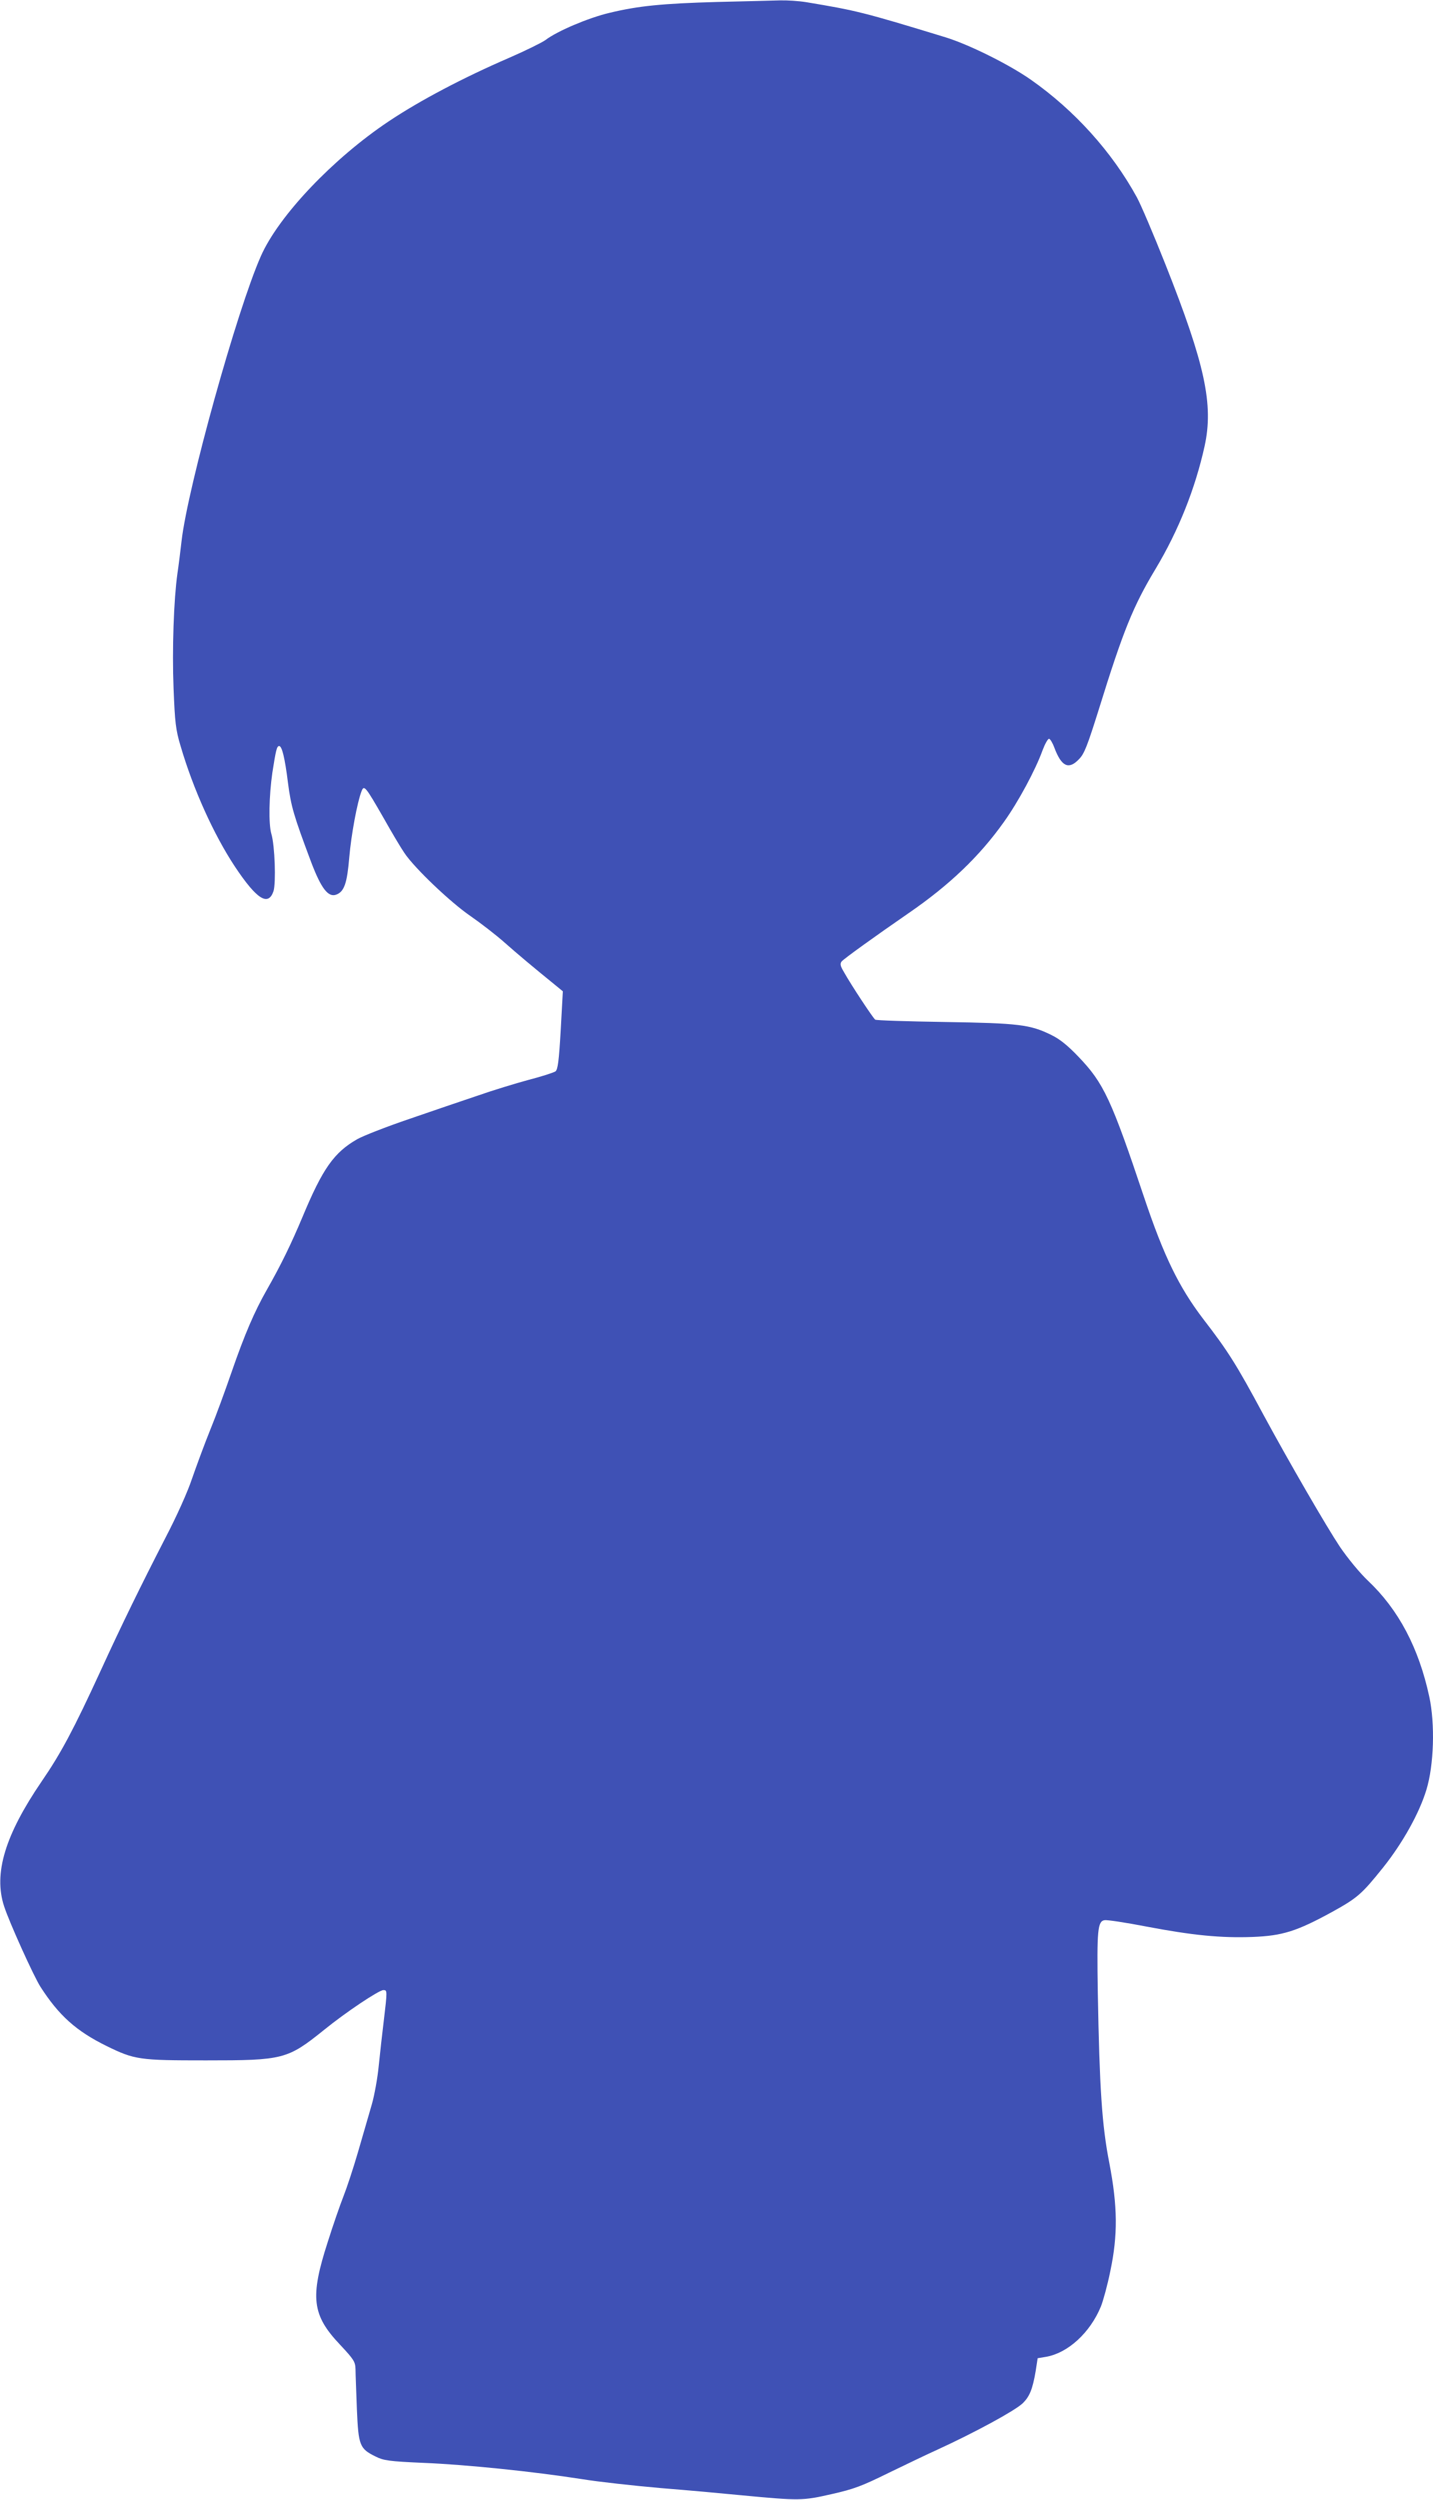 <?xml version="1.0" standalone="no"?>
<!DOCTYPE svg PUBLIC "-//W3C//DTD SVG 20010904//EN"
 "http://www.w3.org/TR/2001/REC-SVG-20010904/DTD/svg10.dtd">
<svg version="1.0" xmlns="http://www.w3.org/2000/svg"
 width="734pt" height="1280pt" viewBox="0 0 734 1280"
 preserveAspectRatio="xMidYMid meet">
<g transform="translate(0,1280) scale(0.1,-0.1)"
fill="#3f51b5" stroke="none">
<path d="M3675 12790 c-283 -8 -405 -20 -554 -56 -106 -25 -267 -93 -327 -139
-18 -13 -101 -54 -186 -91 -236 -102 -458 -219 -618 -326 -284 -190 -563 -483
-654 -690 -122 -275 -375 -1186 -406 -1458 -6 -52 -15 -126 -21 -165 -19 -135
-28 -390 -20 -590 7 -175 11 -212 36 -295 65 -222 171 -456 280 -620 111 -166
169 -202 196 -123 13 42 7 234 -11 293 -15 51 -12 195 5 313 18 116 23 137 35
137 14 0 29 -59 45 -188 16 -123 29 -167 119 -407 51 -134 87 -181 128 -166
41 15 56 58 67 191 10 116 41 283 63 339 13 33 20 24 112 -136 41 -73 89 -154
107 -180 51 -77 236 -253 338 -323 52 -36 130 -96 174 -135 69 -61 144 -124
266 -223 l34 -28 -11 -199 c-9 -159 -15 -202 -27 -211 -9 -6 -70 -26 -136 -43
-67 -18 -185 -54 -262 -81 -78 -26 -236 -80 -352 -120 -115 -39 -235 -86 -265
-103 -119 -68 -177 -150 -280 -397 -60 -143 -112 -249 -182 -372 -64 -112
-115 -230 -183 -427 -30 -87 -78 -219 -108 -292 -30 -74 -71 -186 -93 -249
-22 -67 -79 -194 -137 -305 -122 -237 -225 -447 -332 -681 -138 -300 -203
-422 -302 -566 -187 -274 -247 -471 -192 -639 27 -83 151 -357 186 -412 95
-148 184 -227 338 -303 145 -71 168 -74 510 -74 397 0 417 5 606 157 111 90
280 203 303 203 20 0 20 -4 2 -155 -8 -66 -20 -171 -26 -232 -6 -62 -22 -152
-36 -200 -14 -49 -45 -156 -69 -238 -24 -83 -58 -186 -75 -229 -17 -43 -54
-149 -81 -235 -92 -284 -81 -375 62 -526 72 -77 79 -88 80 -127 0 -24 4 -116
7 -205 8 -185 14 -201 95 -241 42 -21 67 -25 249 -33 218 -9 558 -44 808 -83
85 -14 268 -34 405 -46 138 -11 324 -28 415 -37 296 -28 310 -28 459 6 116 26
157 42 295 110 89 43 199 96 246 117 194 89 396 199 437 237 36 34 52 72 68
167 l10 65 42 7 c113 19 227 124 282 258 12 30 34 111 48 180 39 185 38 331
-5 555 -38 194 -50 381 -59 875 -5 316 -1 363 35 368 13 2 107 -12 210 -32
241 -46 387 -60 548 -54 153 6 226 29 407 128 130 72 151 90 261 227 100 125
186 279 222 398 39 127 45 338 15 477 -54 251 -158 447 -315 595 -42 40 -102
113 -143 173 -68 102 -260 433 -391 675 -139 259 -183 328 -308 490 -125 164
-202 321 -304 625 -168 502 -207 584 -334 717 -56 59 -97 92 -140 113 -109 54
-167 61 -548 67 -190 3 -350 8 -355 12 -10 6 -125 180 -161 245 -18 30 -20 41
-11 53 13 15 173 130 344 248 208 143 362 290 487 466 74 103 163 269 198 367
13 34 28 61 34 59 6 -2 18 -22 26 -44 37 -99 74 -116 127 -60 27 27 43 69 102
257 124 400 175 526 290 717 118 197 203 411 251 628 47 214 2 420 -200 930
-61 154 -127 309 -147 345 -127 232 -319 445 -543 602 -113 79 -317 180 -437
217 -422 129 -456 137 -714 180 -37 6 -97 10 -135 9 -38 -1 -181 -5 -319 -8z"/>
</g>
</svg>
